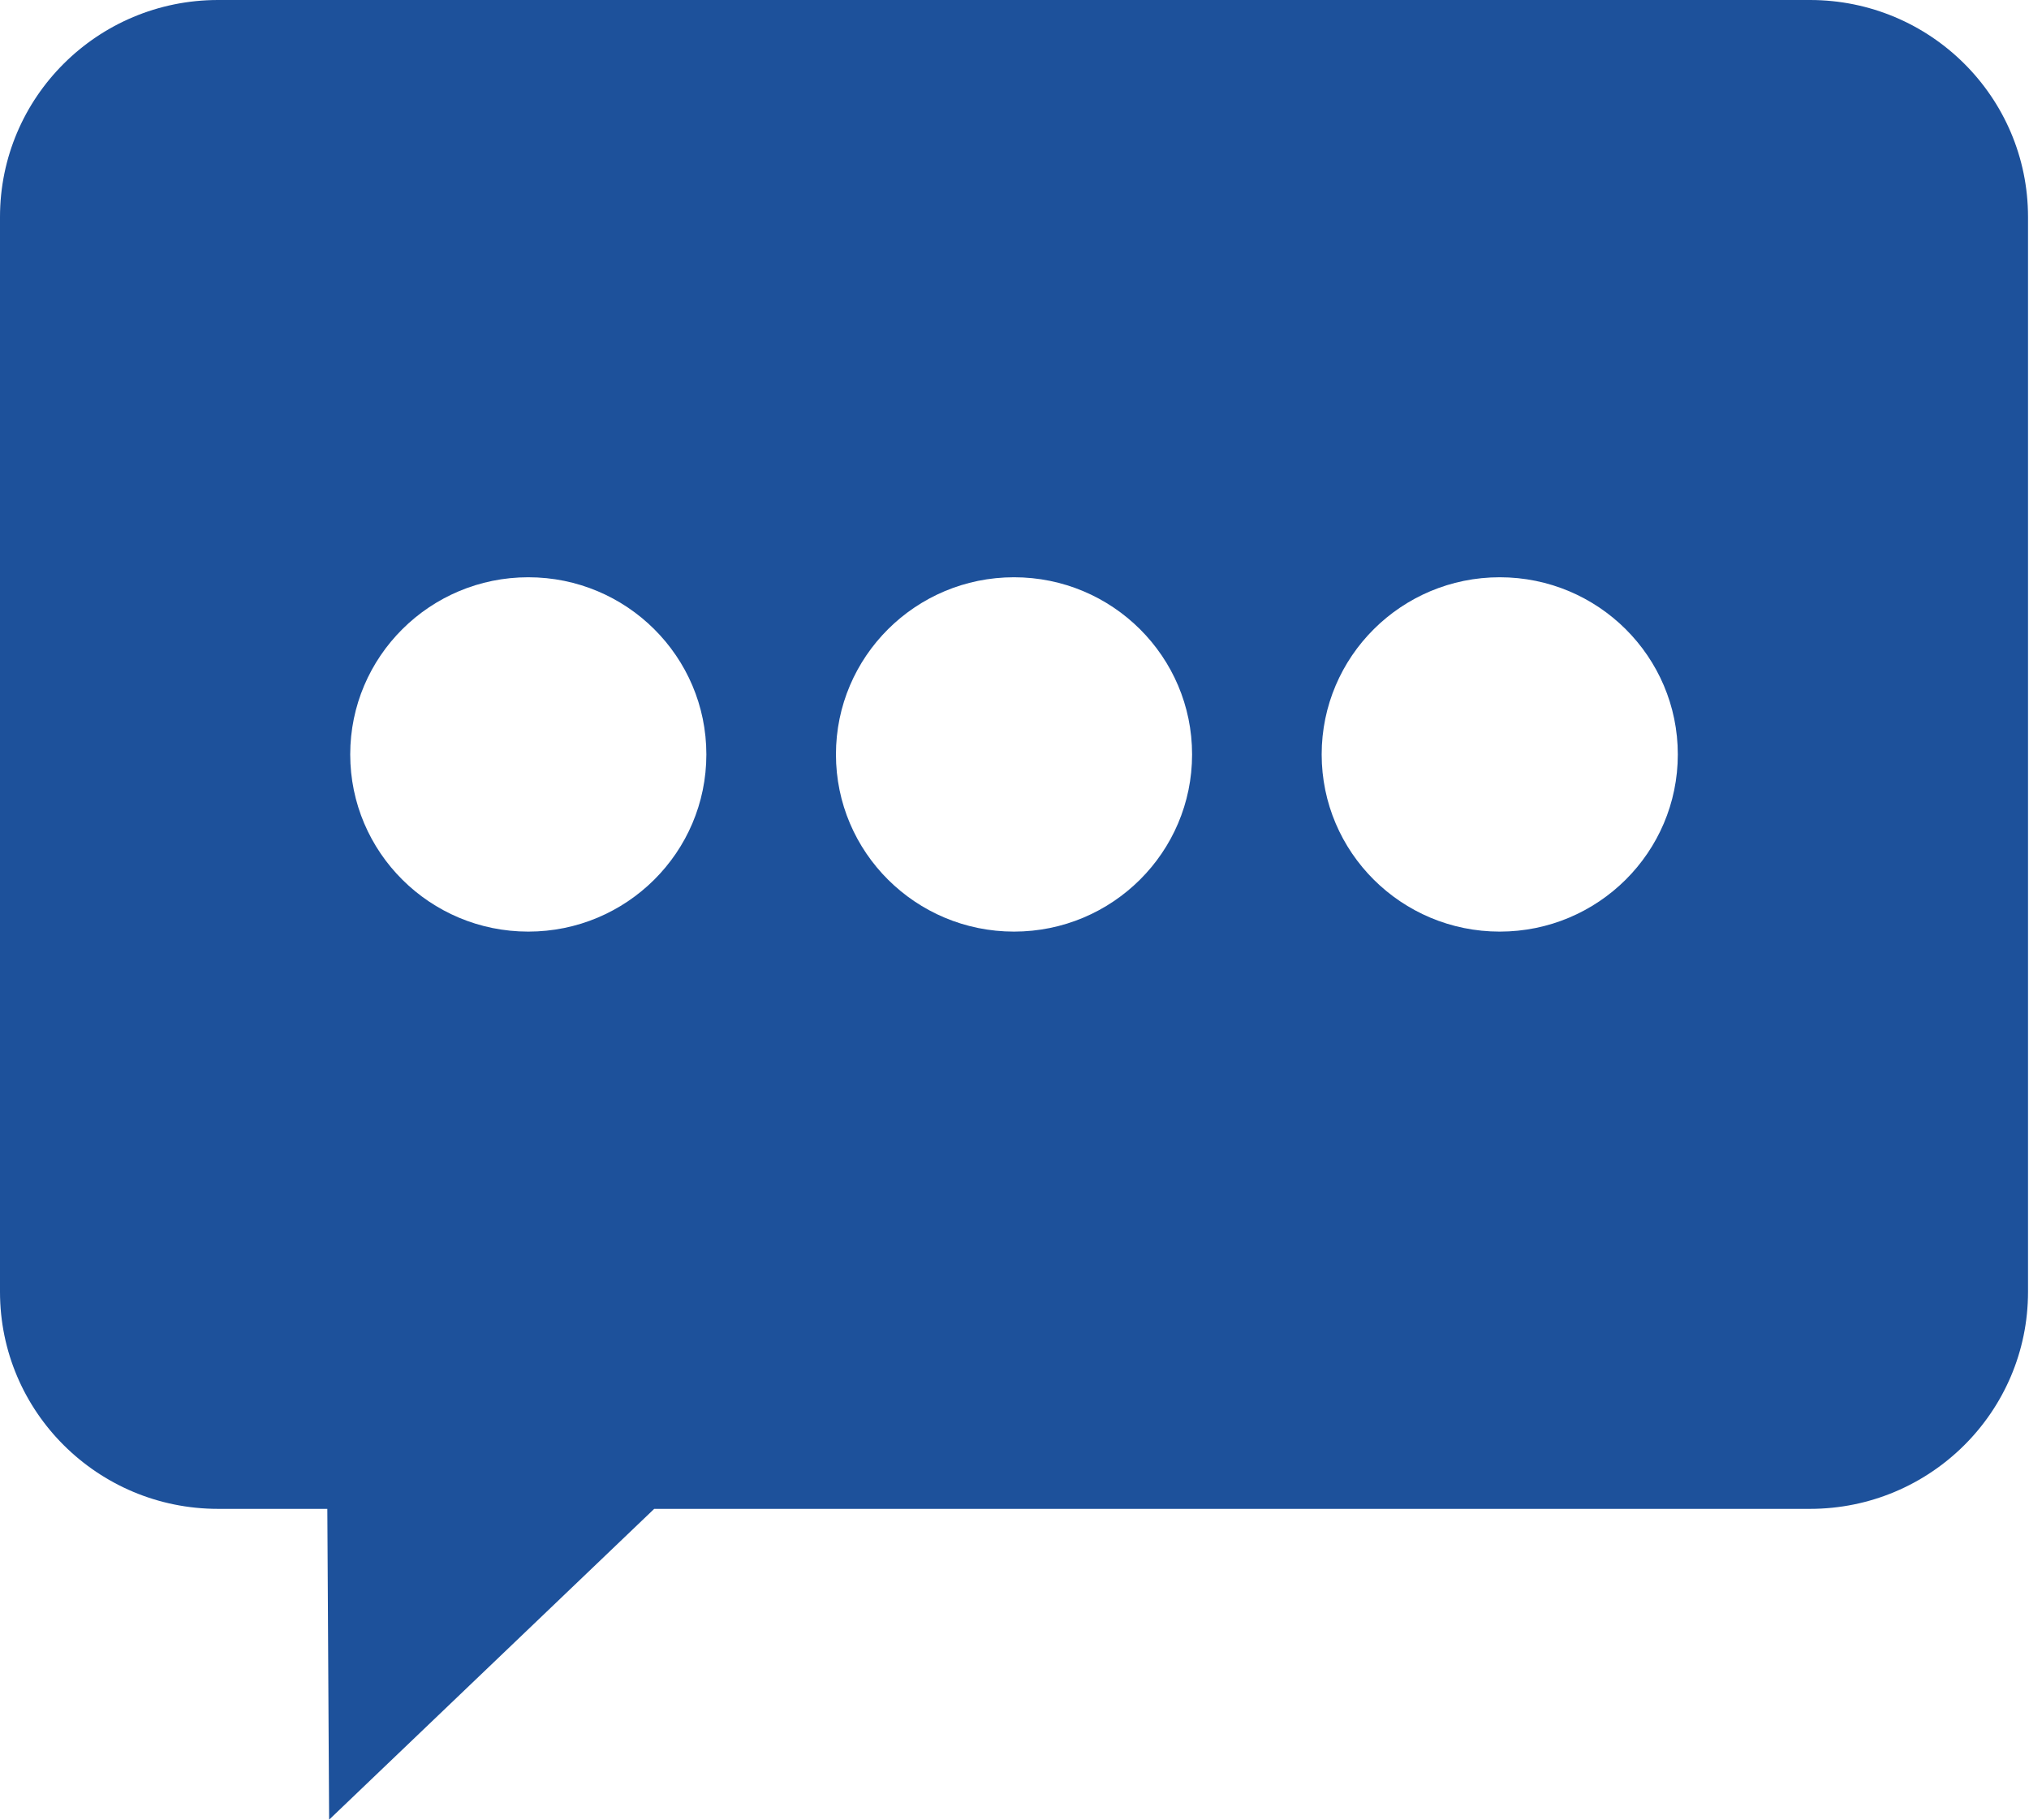<?xml version="1.0" encoding="UTF-8" standalone="no"?>
<!DOCTYPE svg PUBLIC "-//W3C//DTD SVG 1.1//EN" "http://www.w3.org/Graphics/SVG/1.1/DTD/svg11.dtd">
<svg width="100%" height="100%" viewBox="0 0 883 792" version="1.1" xmlns="http://www.w3.org/2000/svg" xmlns:xlink="http://www.w3.org/1999/xlink" xml:space="preserve" xmlns:serif="http://www.serif.com/" style="fill-rule:evenodd;clip-rule:evenodd;stroke-linejoin:round;stroke-miterlimit:2;">
    <g transform="matrix(4.167,0,0,4.167,0,-4.158)">
        <path d="M211.801,135.89L211.801,23.654C211.801,11.141 201.605,0.998 189.027,0.998L22.775,0.998C10.197,0.998 0,11.141 0,23.654L0,135.89C0,148.402 10.197,158.545 22.775,158.545L34.185,158.545L34.372,191L68.323,158.545L189.027,158.545C201.605,158.545 211.801,148.402 211.801,135.89ZM73.77,79.772C73.77,89.989 65.444,98.271 55.173,98.271C44.902,98.271 36.576,89.989 36.576,79.772C36.576,69.555 44.902,61.272 55.173,61.272C65.444,61.272 73.77,69.555 73.77,79.772ZM124.498,79.772C124.498,89.989 116.172,98.271 105.901,98.271C95.63,98.271 87.304,89.989 87.304,79.772C87.304,69.555 95.63,61.272 105.901,61.272C116.172,61.272 124.498,69.555 124.498,79.772ZM175.226,79.772C175.226,89.989 166.9,98.271 156.629,98.271C146.358,98.271 138.032,89.989 138.032,79.772C138.032,69.555 146.358,61.272 156.629,61.272C166.9,61.272 175.226,69.555 175.226,79.772Z" style="fill:rgb(29,81,155);fill-rule:nonzero;"/>
    </g>
</svg>
